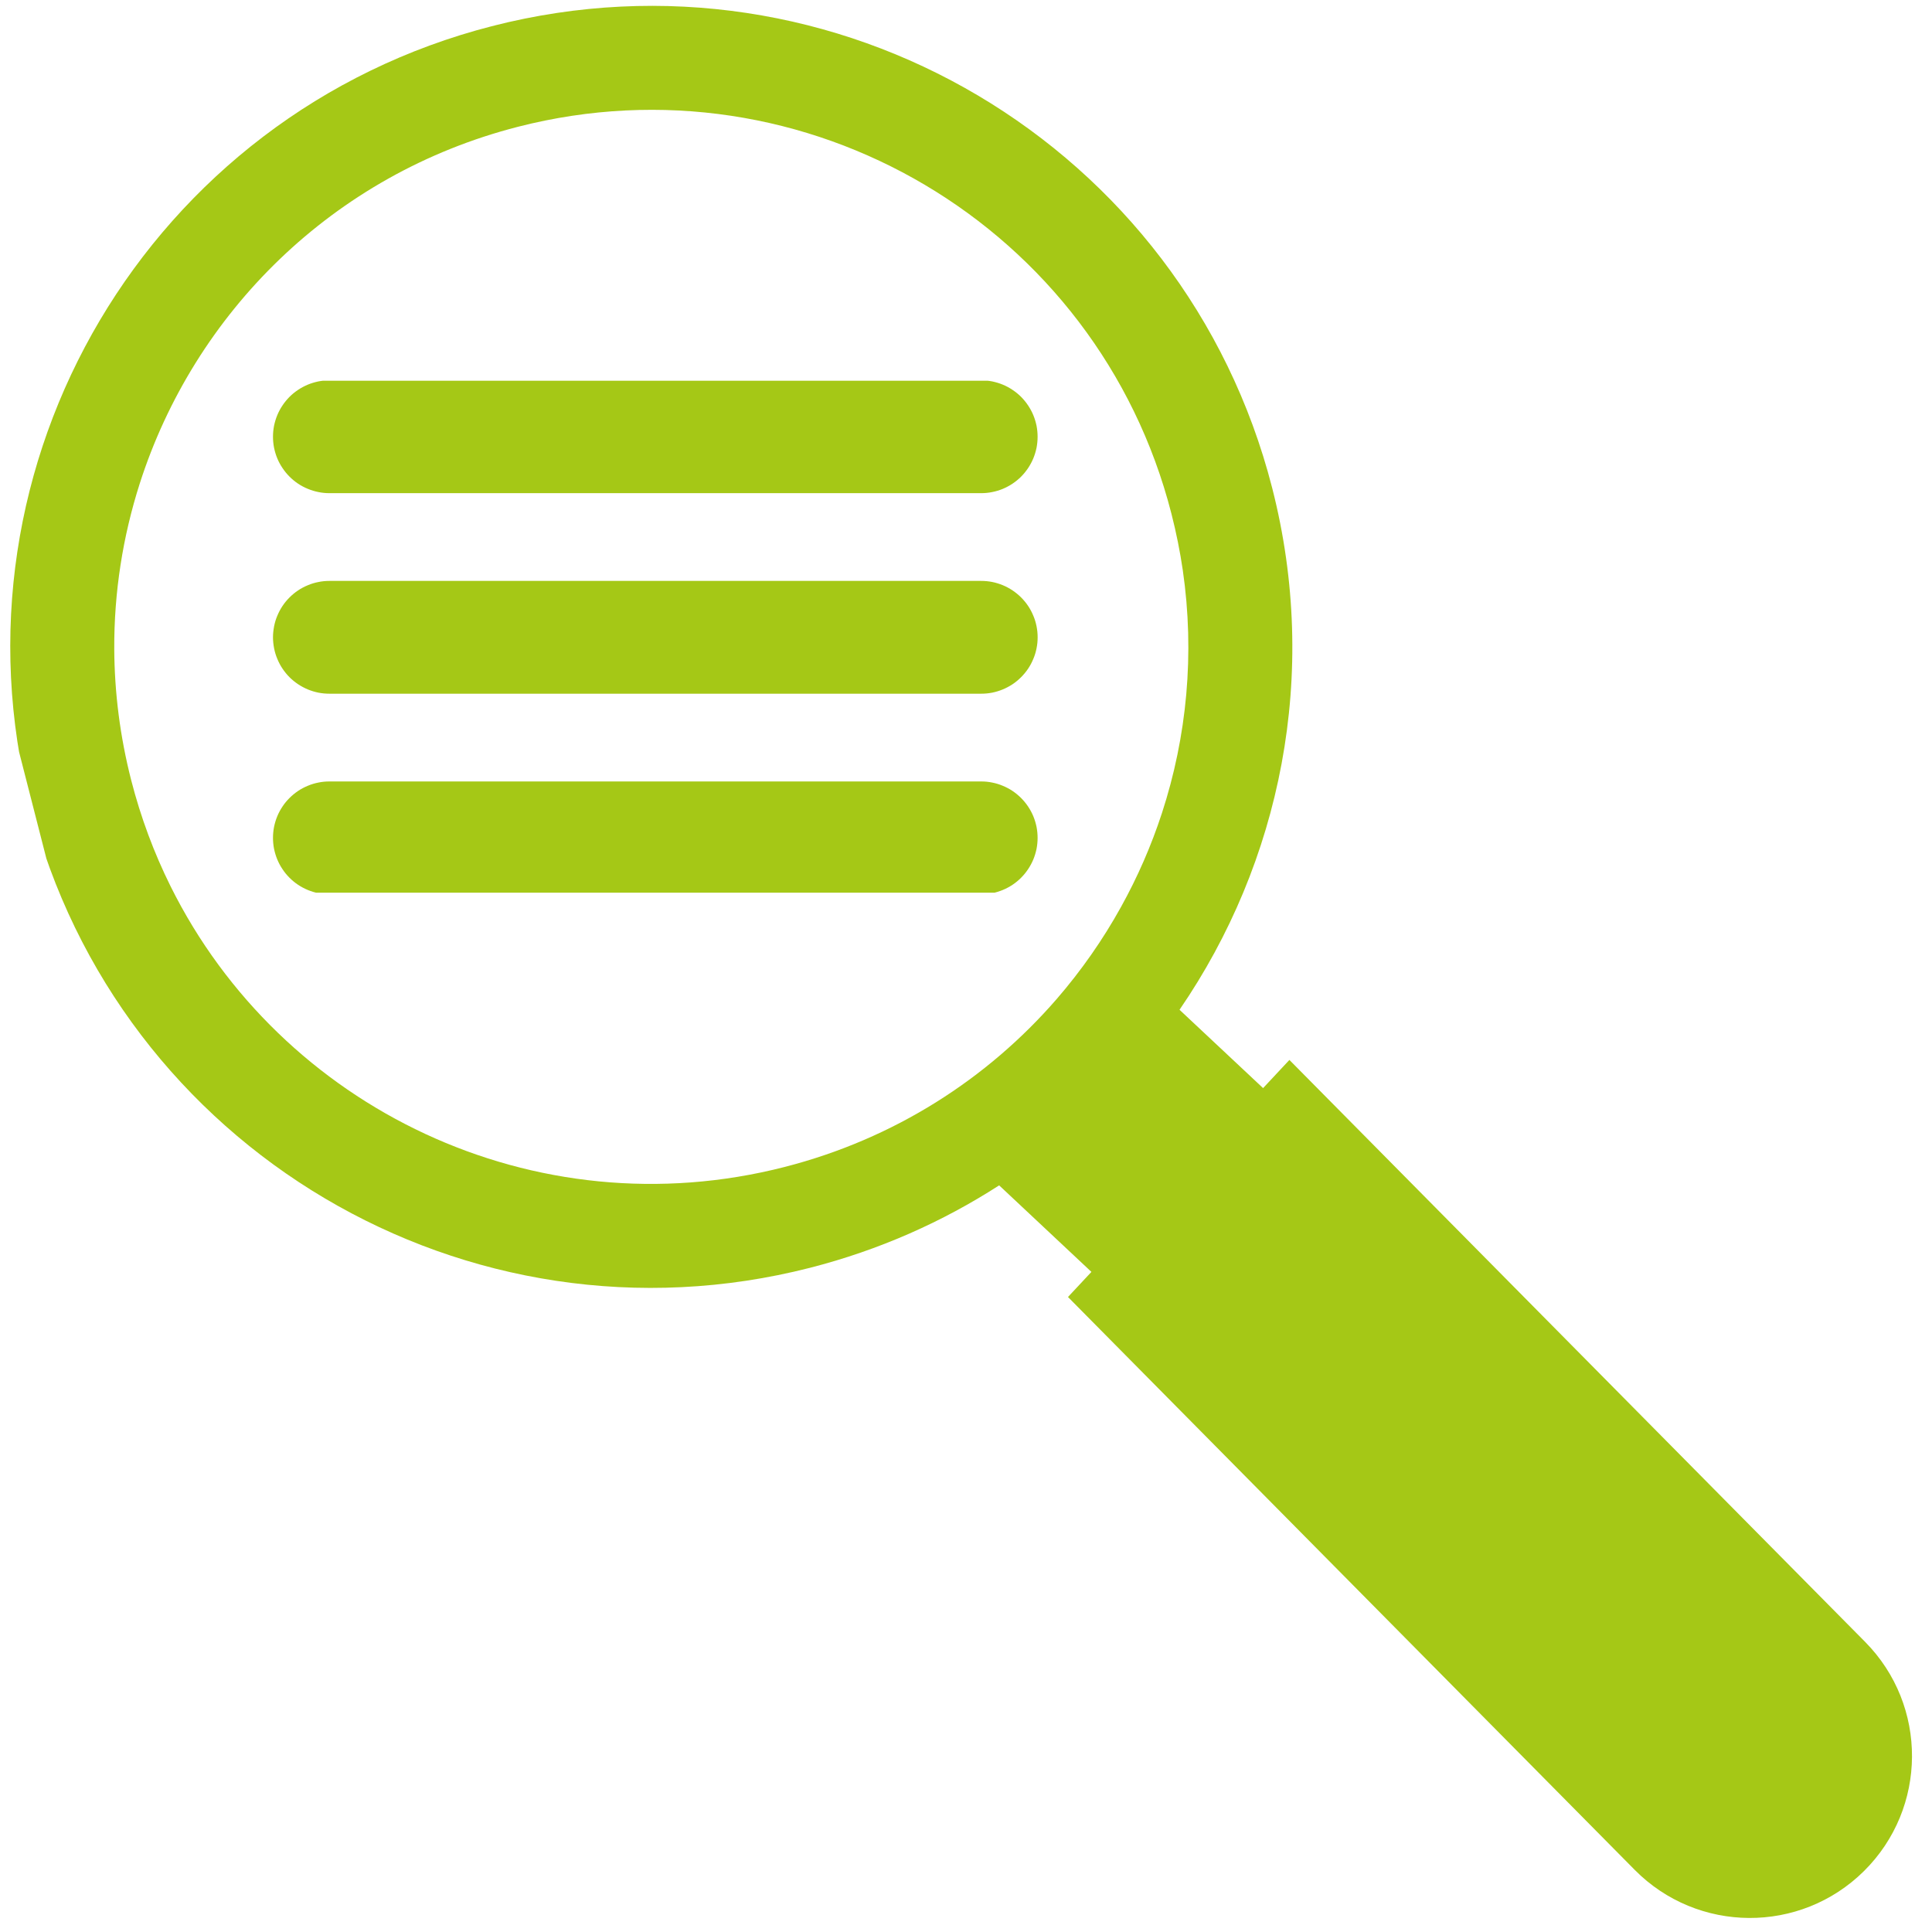 <svg xmlns="http://www.w3.org/2000/svg" xmlns:xlink="http://www.w3.org/1999/xlink" width="200" zoomAndPan="magnify" viewBox="0 0 150 150" height="200" preserveAspectRatio="xMidYMid meet" version="1.0"><defs><clipPath id="d76ecfe827"><path d="M -10.016 14.379 L 111.316 -16.691 L 153.18 146.781 L 31.848 177.852 Z M -10.016 14.379 " clip-rule="nonzero"/></clipPath><clipPath id="a995356bca"><path d="M 0 0 L 149 0 L 149 149 L 0 149 Z M 0 0 " clip-rule="nonzero"/></clipPath><clipPath id="1eea326258"><path d="M -10.016 14.379 L 111.316 -16.691 L 153.18 146.781 L 31.848 177.852 Z M -10.016 14.379 " clip-rule="nonzero"/></clipPath><clipPath id="55895b433c"><path d="M 111.531 -16.75 L -9.801 14.324 L 32.062 177.797 L 153.395 146.727 Z M 111.531 -16.75 " clip-rule="nonzero"/></clipPath><clipPath id="aa826dd5e8"><rect x="0" width="150" y="0" height="150"/></clipPath><clipPath id="c9bef47b08"><path d="M 21.008 29.559 L 81 29.559 L 81 69.309 L 21.008 69.309 Z M 21.008 29.559 " clip-rule="nonzero"/></clipPath></defs><g clip-path="url(#d76ecfe827)"><g transform="matrix(1, 0, 0, 1, 0, -0)"><g clip-path="url(#aa826dd5e8)"><g clip-path="url(#a995356bca)"><g clip-path="url(#1eea326258)"><g clip-path="url(#55895b433c)"><path fill="#a5c816" d="M 82.043 77.562 C 83.949 75.359 85.621 72.969 87.027 70.43 C 88.316 68.109 89.383 65.668 90.211 63.133 C 92.148 57.195 92.773 50.766 91.832 44.273 C 91.617 42.812 91.324 41.348 90.949 39.883 C 85.238 17.578 62.527 4.129 40.227 9.84 C 25.801 13.535 15.078 24.34 10.848 37.547 C 9.535 41.652 8.848 45.988 8.871 50.414 C 8.891 53.766 9.316 57.172 10.184 60.566 C 10.93 63.473 11.961 66.23 13.246 68.816 C 21.812 86.051 41.516 95.574 60.91 90.605 C 69.441 88.422 76.68 83.746 82.043 77.562 Z M 62.91 98.426 C 36.289 105.242 9.184 89.188 2.363 62.566 C -4.453 35.945 11.602 8.84 38.223 2.023 C 64.844 -4.797 91.953 11.258 98.77 37.879 C 102.477 52.355 99.418 66.977 91.578 78.398 L 98.066 84.48 L 100.109 82.293 L 144.809 127.477 C 149.695 132.418 149.656 140.383 144.715 145.273 C 139.773 150.16 131.805 150.117 126.918 145.176 L 82.918 100.699 L 84.738 98.75 L 77.574 92.031 C 73.176 94.867 68.258 97.055 62.91 98.426 " fill-opacity="1" fill-rule="nonzero"/></g></g></g></g></g></g><g clip-path="url(#c9bef47b08)"><path fill="#a5c816" d="M 21.195 33.91 C 21.195 33.621 21.223 33.336 21.277 33.055 C 21.336 32.773 21.418 32.5 21.527 32.234 C 21.637 31.969 21.773 31.715 21.934 31.477 C 22.094 31.238 22.273 31.02 22.477 30.812 C 22.68 30.609 22.902 30.43 23.141 30.27 C 23.379 30.109 23.633 29.977 23.898 29.863 C 24.164 29.754 24.438 29.672 24.719 29.613 C 25 29.559 25.285 29.531 25.574 29.531 L 76.18 29.531 C 76.469 29.531 76.754 29.559 77.035 29.613 C 77.316 29.672 77.59 29.754 77.855 29.863 C 78.121 29.973 78.375 30.109 78.613 30.27 C 78.852 30.43 79.074 30.609 79.277 30.812 C 79.48 31.016 79.66 31.238 79.82 31.477 C 79.98 31.715 80.117 31.969 80.227 32.234 C 80.336 32.5 80.418 32.773 80.477 33.055 C 80.531 33.336 80.559 33.621 80.559 33.91 C 80.559 34.195 80.531 34.48 80.477 34.766 C 80.418 35.047 80.336 35.32 80.227 35.586 C 80.117 35.852 79.98 36.105 79.82 36.344 C 79.66 36.582 79.48 36.805 79.277 37.008 C 79.074 37.211 78.852 37.391 78.613 37.551 C 78.375 37.711 78.121 37.844 77.855 37.957 C 77.59 38.066 77.316 38.148 77.035 38.203 C 76.754 38.262 76.469 38.289 76.18 38.289 L 25.574 38.289 C 25.285 38.289 25 38.262 24.719 38.203 C 24.438 38.148 24.164 38.062 23.898 37.953 C 23.633 37.844 23.379 37.711 23.141 37.551 C 22.902 37.391 22.68 37.207 22.477 37.004 C 22.273 36.801 22.094 36.582 21.934 36.34 C 21.773 36.102 21.637 35.852 21.527 35.586 C 21.418 35.32 21.336 35.047 21.277 34.762 C 21.223 34.48 21.195 34.195 21.195 33.91 Z M 76.18 45.102 L 25.574 45.102 C 25.285 45.102 25 45.129 24.719 45.188 C 24.438 45.242 24.164 45.324 23.898 45.438 C 23.633 45.547 23.379 45.68 23.141 45.84 C 22.902 46 22.68 46.184 22.477 46.387 C 22.273 46.59 22.094 46.809 21.934 47.047 C 21.773 47.289 21.641 47.539 21.531 47.805 C 21.418 48.07 21.336 48.344 21.281 48.625 C 21.227 48.91 21.195 49.195 21.195 49.48 C 21.195 49.77 21.227 50.055 21.281 50.336 C 21.336 50.617 21.418 50.891 21.531 51.156 C 21.641 51.422 21.773 51.676 21.934 51.914 C 22.094 52.152 22.273 52.375 22.477 52.578 C 22.68 52.781 22.902 52.961 23.141 53.121 C 23.379 53.281 23.633 53.414 23.898 53.527 C 24.164 53.637 24.438 53.719 24.719 53.777 C 25 53.832 25.285 53.859 25.574 53.859 L 76.18 53.859 C 76.469 53.859 76.754 53.832 77.035 53.777 C 77.316 53.719 77.59 53.637 77.855 53.527 C 78.121 53.418 78.375 53.281 78.613 53.125 C 78.852 52.965 79.074 52.781 79.277 52.578 C 79.48 52.375 79.664 52.152 79.824 51.914 C 79.984 51.676 80.117 51.422 80.227 51.156 C 80.34 50.891 80.422 50.617 80.477 50.336 C 80.535 50.055 80.562 49.77 80.562 49.48 C 80.562 49.191 80.535 48.91 80.477 48.625 C 80.422 48.344 80.34 48.07 80.227 47.805 C 80.117 47.539 79.984 47.285 79.824 47.047 C 79.664 46.809 79.48 46.586 79.277 46.383 C 79.074 46.18 78.852 46 78.613 45.84 C 78.375 45.68 78.121 45.543 77.855 45.434 C 77.59 45.324 77.316 45.242 77.035 45.184 C 76.754 45.129 76.469 45.102 76.18 45.102 Z M 76.18 60.672 L 25.574 60.672 C 25.285 60.672 25 60.699 24.719 60.758 C 24.438 60.812 24.164 60.895 23.898 61.008 C 23.633 61.117 23.379 61.25 23.141 61.41 C 22.902 61.57 22.68 61.754 22.477 61.957 C 22.273 62.16 22.09 62.379 21.934 62.617 C 21.773 62.859 21.637 63.109 21.527 63.375 C 21.418 63.641 21.336 63.914 21.277 64.199 C 21.223 64.48 21.195 64.766 21.195 65.051 C 21.195 65.34 21.223 65.625 21.277 65.906 C 21.336 66.188 21.418 66.461 21.527 66.727 C 21.637 66.992 21.773 67.246 21.934 67.484 C 22.09 67.723 22.273 67.945 22.477 68.148 C 22.68 68.352 22.902 68.535 23.141 68.695 C 23.379 68.852 23.633 68.988 23.898 69.098 C 24.164 69.207 24.438 69.293 24.719 69.348 C 25 69.402 25.285 69.43 25.574 69.43 L 76.18 69.43 C 76.469 69.43 76.754 69.402 77.035 69.348 C 77.316 69.293 77.59 69.207 77.855 69.098 C 78.121 68.988 78.375 68.852 78.613 68.695 C 78.852 68.535 79.074 68.352 79.277 68.148 C 79.48 67.945 79.66 67.723 79.82 67.484 C 79.98 67.246 80.117 66.992 80.227 66.727 C 80.336 66.461 80.418 66.188 80.477 65.906 C 80.531 65.625 80.559 65.34 80.559 65.051 C 80.559 64.766 80.531 64.48 80.477 64.199 C 80.418 63.914 80.336 63.641 80.227 63.375 C 80.117 63.109 79.98 62.859 79.82 62.617 C 79.66 62.379 79.48 62.16 79.277 61.957 C 79.074 61.754 78.852 61.57 78.613 61.41 C 78.375 61.25 78.121 61.117 77.855 61.008 C 77.59 60.895 77.316 60.812 77.035 60.758 C 76.754 60.699 76.469 60.672 76.18 60.672 Z M 76.18 60.672 " fill-opacity="1" fill-rule="nonzero"/></g></svg>